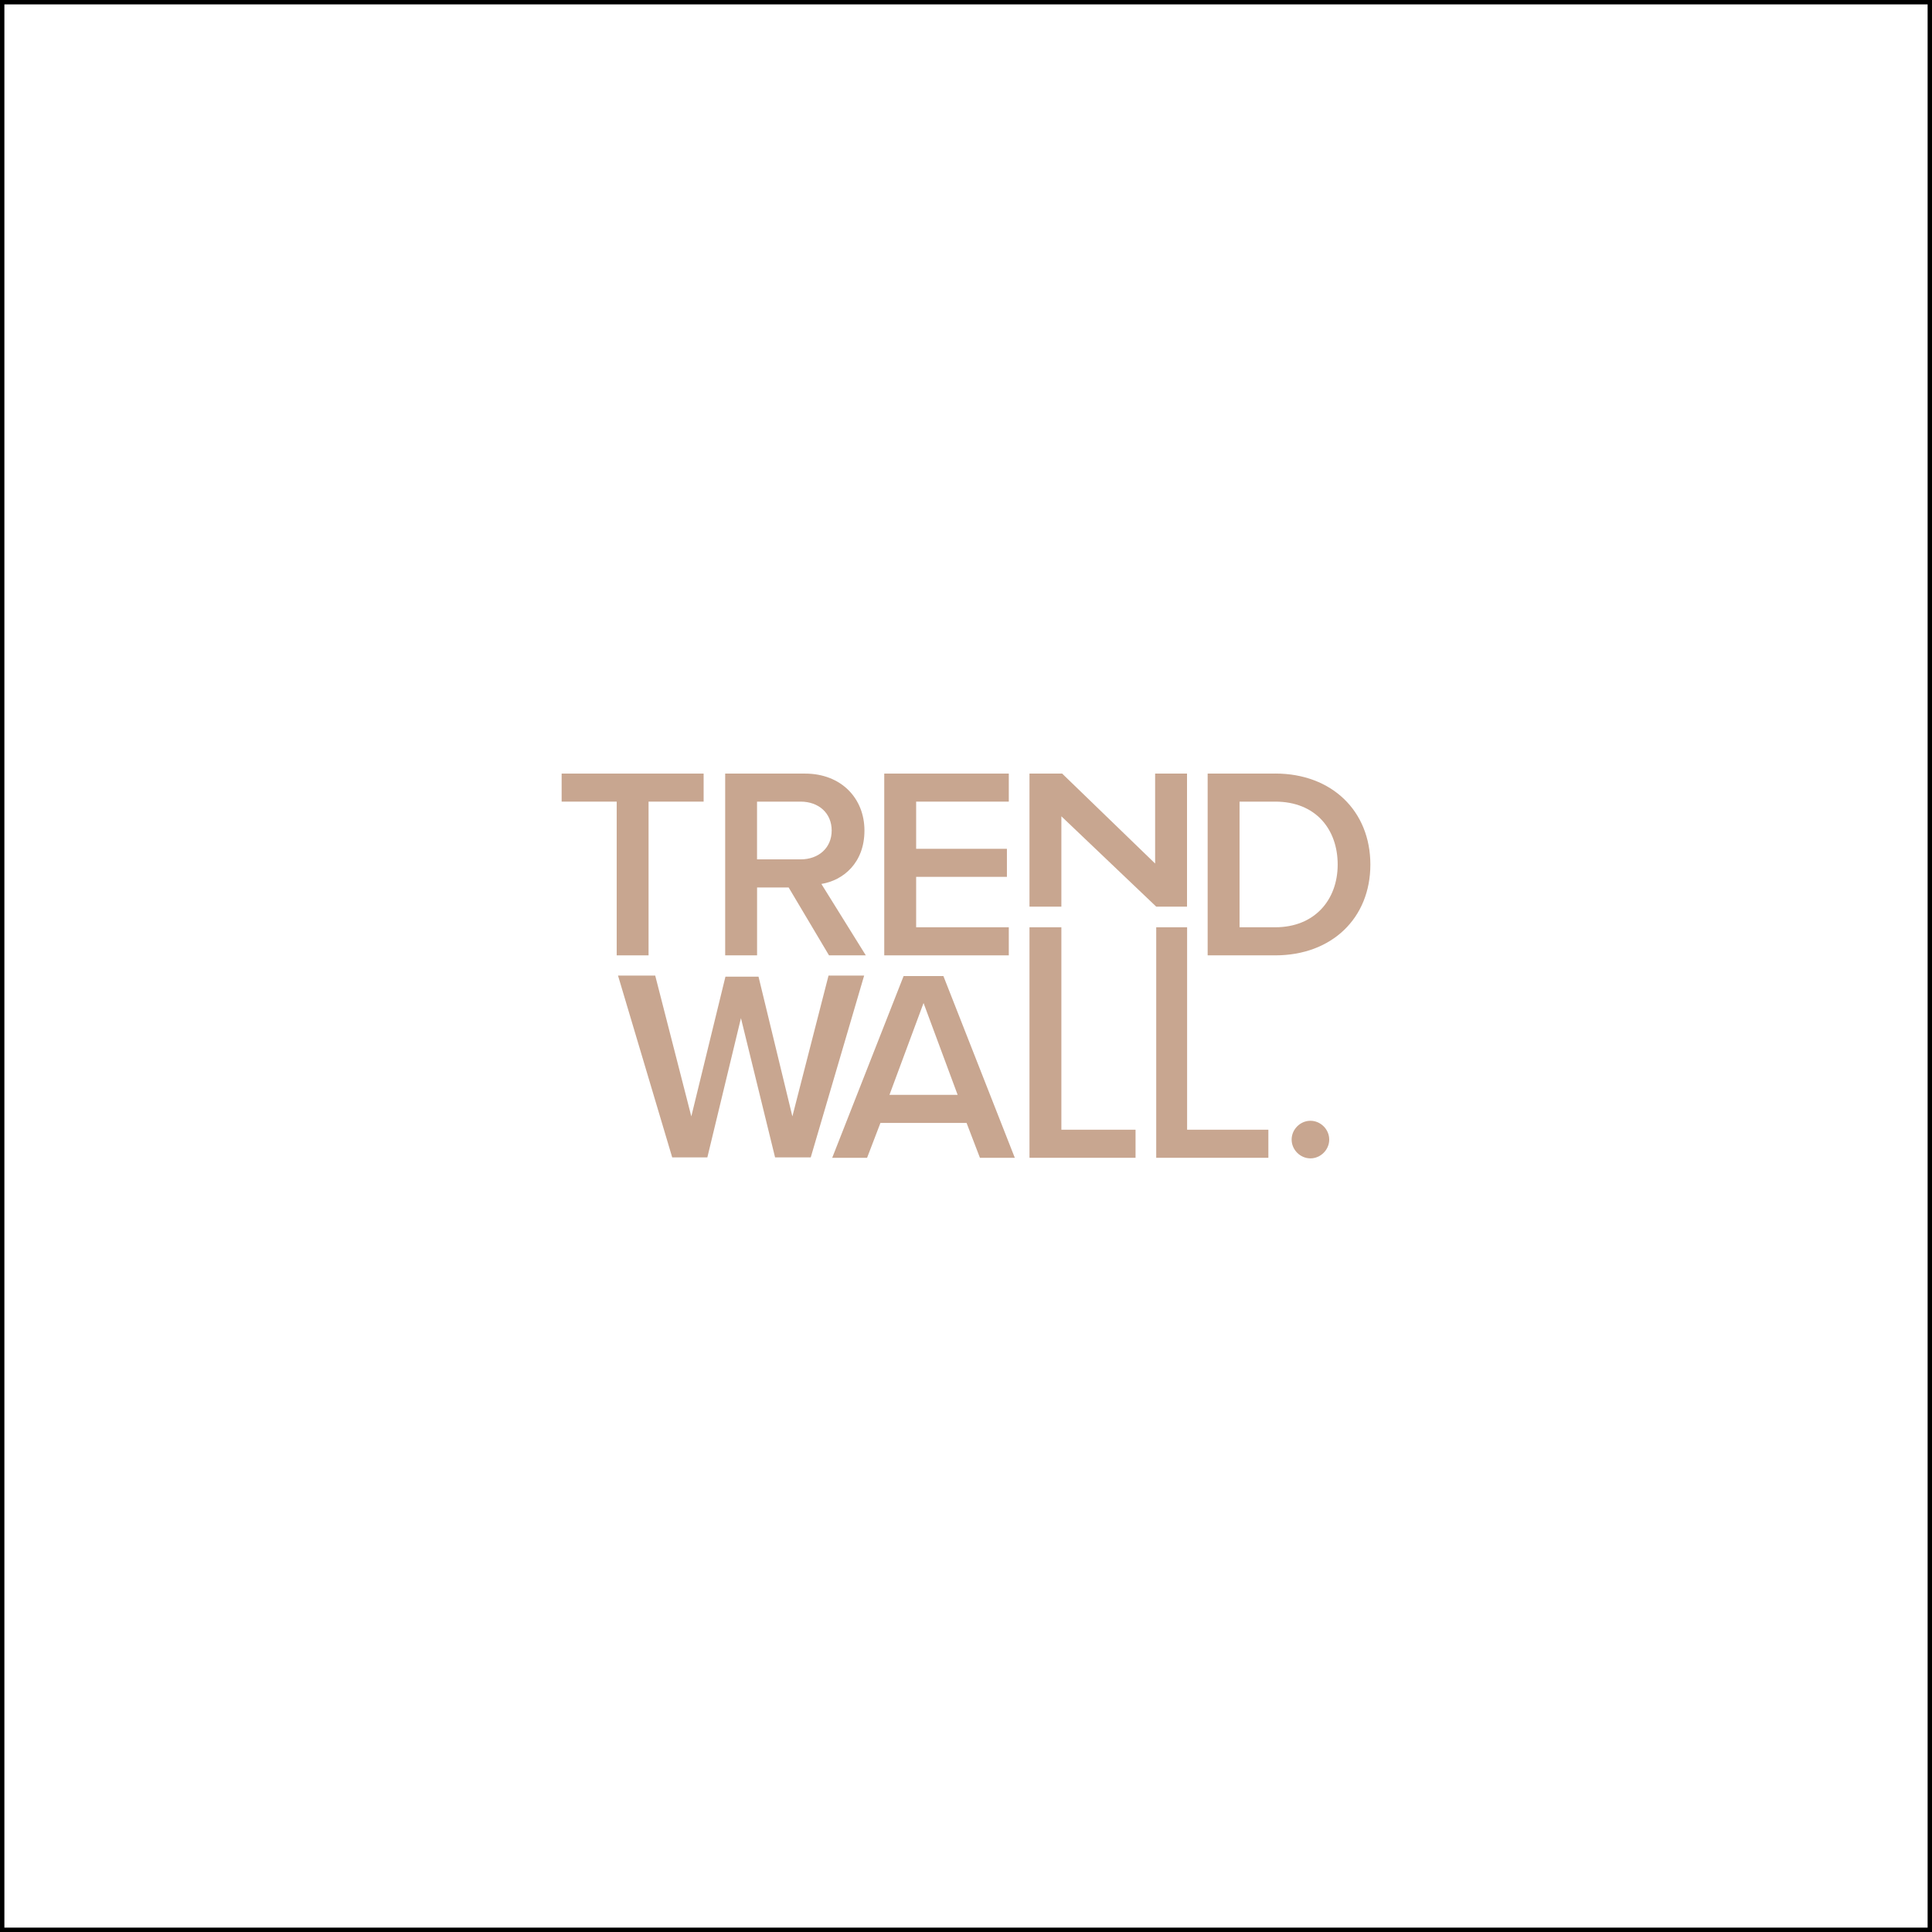 <?xml version="1.0" encoding="UTF-8"?>
<svg id="Layer_2" data-name="Layer 2" xmlns="http://www.w3.org/2000/svg" viewBox="0 0 441 441">
  <defs>
    <style>
      .cls-1 {
        fill: #c8a690;
      }

      .cls-2 {
        fill: none;
        stroke: #000;
        stroke-miterlimit: 10;
      }
    </style>
  </defs>
  <g id="Layer_1-2" data-name="Layer 1">
    <g>
      <g>
        <polygon class="cls-1" points="148.04 218.07 148.04 182.98 160.61 182.98 160.61 176.58 128.2 176.58 128.2 182.98 140.77 182.98 140.77 218.07 148.04 218.07"/>
        <path class="cls-1" d="M172.8,202.58h7.22l9.21,15.49h8.4l-10.14-16.3c4.98-.81,9.83-4.79,9.83-12.19s-5.35-13-13.56-13h-18.23v41.49h7.28v-15.49ZM172.8,182.98h9.95c4.11,0,7.09,2.61,7.09,6.59s-2.99,6.59-7.09,6.59h-9.95v-13.19Z"/>
        <polygon class="cls-1" points="230.27 211.66 209.12 211.66 209.12 200.15 229.84 200.15 229.84 193.75 209.12 193.75 209.12 182.98 230.27 182.98 230.27 176.58 201.84 176.58 201.84 218.07 230.27 218.07 230.27 211.66"/>
        <polygon class="cls-1" points="242.27 186.33 263.92 206.95 270.95 206.95 270.95 176.58 263.67 176.58 263.67 197.11 242.45 176.58 234.99 176.58 234.99 206.95 242.27 206.95 242.27 186.33"/>
        <path class="cls-1" d="M291.09,176.58h-15.43v41.49h15.43c12.94,0,21.71-8.52,21.71-20.72s-8.77-20.78-21.71-20.78ZM291.09,211.66h-8.15v-28.68h8.15c9.27,0,14.25,6.35,14.25,14.37s-5.23,14.31-14.25,14.31Z"/>
        <path class="cls-1" d="M206.26,222.79l-16.3,41.49h7.96l3.05-7.96h19.66l3.05,7.96h7.96l-16.3-41.49h-9.08ZM203.03,249.91l7.78-20.96,7.78,20.96h-15.55Z"/>
        <polygon class="cls-1" points="270.97 211.66 263.92 211.66 263.92 264.28 289.52 264.28 289.52 257.87 270.97 257.87 270.97 211.66"/>
        <polygon class="cls-1" points="242.27 211.66 234.99 211.66 234.99 264.28 259.2 264.28 259.2 257.87 242.27 257.87 242.27 211.66"/>
        <polygon class="cls-1" points="189.12 222.69 180.87 254.83 173.14 222.93 165.59 222.93 157.8 254.83 149.56 222.69 141.07 222.69 153.44 264.19 161.46 264.19 169.13 232.4 176.92 264.19 185.06 264.19 197.25 222.69 189.12 222.69"/>
        <path class="cls-1" d="M299.12,255.83c-2.33,0-4.29,1.96-4.29,4.29s1.96,4.29,4.29,4.29,4.29-1.96,4.29-4.29-1.96-4.29-4.29-4.29Z"/>
      </g>
      <rect class="cls-2" x=".5" y=".5" width="440" height="440"/>
    </g>
  </g>
</svg>